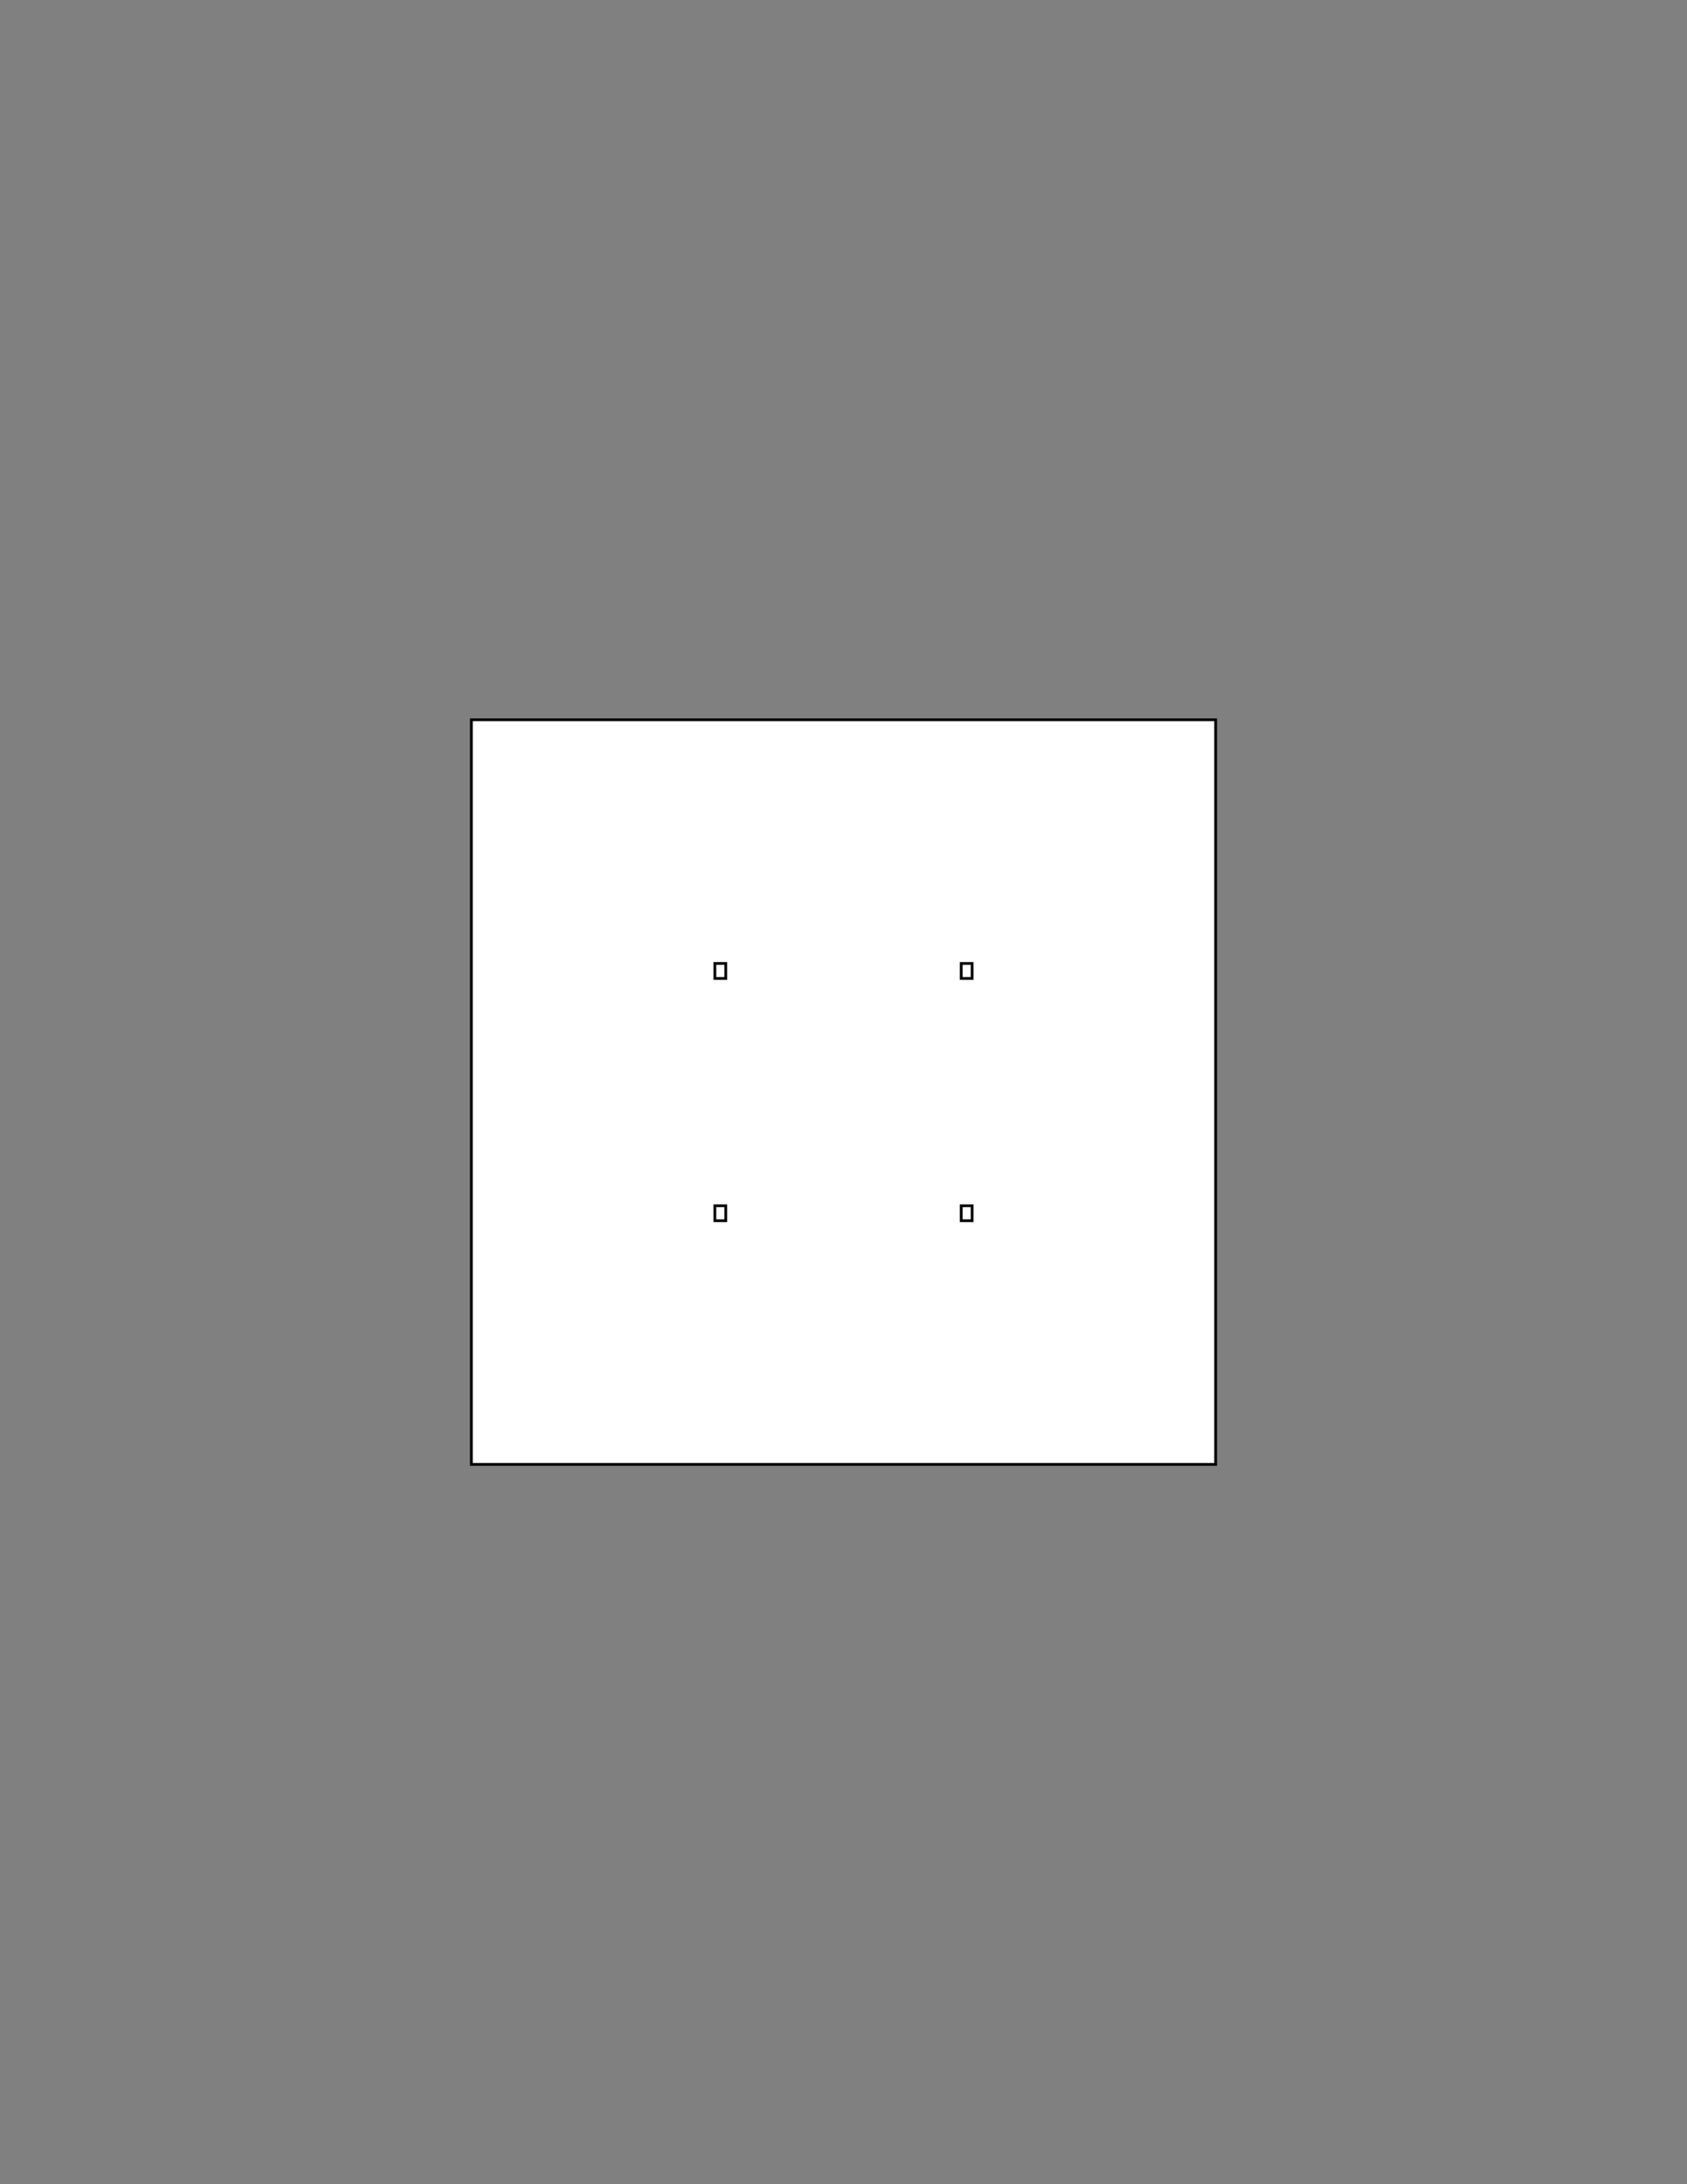 <?xml version="1.0" encoding="utf-8"?>
<!-- Generator: Adobe Illustrator 24.0.3, SVG Export Plug-In . SVG Version: 6.00 Build 0)  -->
<svg version="1.1" xmlns="http://www.w3.org/2000/svg" xmlns:xlink="http://www.w3.org/1999/xlink" x="0px" y="0px"
	 viewBox="0 0 612 792" style="enable-background:new 0 0 612 792;" xml:space="preserve">
<rect x="0" y="0" width="612" height="792" fill="#808080" stroke="none"/>
<style type="text/css">
	.st0{display:none;}
	.st1{display:inline;fill:#FFFFFF;stroke:#000000;stroke-miterlimit:10;}
	.st2{display:inline;}
	.st3{fill:#FFFFFF;stroke:#000000;stroke-miterlimit:10;}
</style>
<g id="Layer_1" class="st0">
	<polyline class="st1" points="441.02,531.09 473.42,531.09 512.2,499.03 512.2,293.14 473.42,261.09 441.02,261.09 441.13,261.06 
		441.13,197.43 171.13,197.43 171.13,261.06 171.05,261.09 138.65,261.09 99.87,293.14 99.87,499.03 138.65,531.09 171.05,531.09 
		171.13,531.18 171.13,594.81 441.13,594.81 441.13,531.18 	"/>
	<path class="st1" d="M171,531"/>
	<path class="st1" d="M441,531"/>
	<path class="st1" d="M441,261"/>
	<path class="st1" d="M171,261"/>
	<path class="st2" d="M802.26,8.92c-0.63-0.56-1.25-1.13-1.87-1.7c-2.2-2.04-10.28-7.13-33.92-3.59c0,0,14.04-5.77,21.14-18.34
		c2.04-3.61,3.09-7.75,2.61-11.87c-0.49-4.18-2.54-8.99-9.11-10.44c-3.32-0.74-6.81-0.24-9.89,1.2l-6.54,3.05
		c0,0-0.84-13.57-8.36-16.04c-9.96-3.27-24.86-0.07-26.67,19.39c-0.08,0.84-0.16,1.68-0.27,2.52l-0.63,15.01
		c0,0-10.17-16-20.18-22.01c-6.2-3.72-14.29-5.43-23.02,2.03c-5.84,4.99-5.2,16.59-5.2,16.59s-12.68,1.93-15.58,13
		c-1.52,5.82,2.2,18.42,13.26,22.21c0,0,10.96,4.07,23.27,2.91c0,0-34.47,15.43-26.18,33.75c0,0,4.21,10.73,21.38,9.27
		c0,0,6.01,17.27,18.19,15.46c14.45-2.15,20.5-17.34,23.08-39.02c3.15,20.51,11.13,41.23,23.15,48.73c0.53,0.33,1.1,0.54,1.68,0.64
		c1.8,0.3,3.69-0.48,4.71-2.12c1.36-2.17,0.69-5.04-1.48-6.39c-15.41-9.61-19.56-29.06-19.95-45.72
		c2.72,6.88,11.9,24.45,30.78,25.84c0,0,14.55,0.58,17.75-14.84c0,0,1.16-4.07-1.45-10.47c0,0,7.86-5.24,10.47-9.6
		C803.42,28.37,810.36,16.1,802.26,8.92z"/>
	<g class="st2">
		<path class="st3" d="M287.8,313.86c2.78-1.28,5.71-2.08,8.54-2.41c9.85-1.14,17.94,13.85,17.94,13.85l5.84-6.91
			c1.9-2.25,4.25-4.09,6.9-5.31c1.19-0.55,2.43-0.97,3.72-1.25c8.23-1.8,13.1,2.6,15.85,7.09c2.72,4.44,3.69,9.69,3.27,14.88
			c-1.47,18.03-19.43,35.94-19.43,35.94c7.83-5.15,14.73-8.97,20.7-11.73c13.32-6.15,22.01-7.01,26.15-5.55
			c0.9,0.32,0.61,0.11,1.5,0.47c14.96,5.91,10.65,22.73,10.65,22.73c-0.68,6.34-8.34,14.49-8.34,14.49
			c2.31,2.15,4.22,4.31,5.71,6.19c4.3,5.4,5.83,12.65,3.53,19.16c-2.92,8.27-10.3,12.02-11.71,12.67c-0.15,0.07-0.24,0.11-0.24,0.11
			c-22.2,8.34-44.41,0.03-51.12-6.37c14.49,18.21,25.61,27.34,50.11,34.94c2.64,0.82,4.5,3.37,4.2,6.12
			c-0.23,2.11-1.56,3.83-3.35,4.66c-0.29,0.14-0.6,0.25-0.91,0.33c-0.71,0.19-1.47,0.25-2.25,0.16
			c-17.61-2.21-41.67-23.42-56.04-45.09c8.46,26.02,13.65,48.3-1.66,58.34c-0.64,0.42-1.29,0.78-1.95,1.09
			c-12.5,5.78-26.87-9.11-26.87-9.11c-1.19,0.68-2.35,1.27-3.47,1.79c-16.57,7.66-25.72-1.1-25.72-1.1
			c-19.05-16.49,18.64-56.66,18.64-56.66c-2.17,1.26-4.53,2.46-6.98,3.6c-7.68,3.55-16.16,6.4-21.67,8.1
			c-10.73,3.31-22.61-0.22-29.25-9.27c-1.86-2.54-3.06-5.13-3.45-7.29c-2.52-14.11,10.9-22.98,10.9-22.98s-6.83-12.87-2.81-21.61
			c3.05-6.63,7.15-10.49,11.63-12.56c4.35-2.01,9.05-2.33,13.49-1.85c14.56,1.58,37.56,19.29,37.56,19.29l-9.17-20
			c-0.58-1.27-1.11-2.57-1.57-3.89c-0.16-0.46-0.32-0.92-0.48-1.37C269.8,329.45,277.78,318.49,287.8,313.86 M284.12,305.9
			L284.12,305.9c-7.44,3.44-13.23,9.2-16.31,16.23c-2.49,5.68-4.5,15.18,0.08,28.2c-5.76-2.77-11.75-4.96-17.08-5.54
			c-6.71-0.73-12.8,0.15-18.12,2.6c-6.88,3.18-12.23,8.85-15.92,16.86c-3.59,7.79-1.79,16.79,0.24,22.79
			c-5.68,5.93-11.07,15.4-9,27.01c0.63,3.55,2.37,7.34,5.01,10.94c8.76,11.93,24.4,16.94,38.91,12.46c0.28-0.09,0.56-0.17,0.85-0.26
			c-4.54,8.32-7.97,17.56-7.53,26.05c0.36,6.91,3.2,12.89,8.22,17.3c4.97,4.61,17.31,10.13,33.67,3.27c8,6.2,20.38,11.95,31.95,6.6
			c1.06-0.49,2.09-1.06,3.08-1.71c9.71-6.37,14.32-16.76,13.7-30.9c-0.03-0.7-0.07-1.4-0.13-2.11c12.3,11.13,26.04,19.6,38.22,21.12
			c1.9,0.24,3.8,0.11,5.64-0.39c0.78-0.21,1.55-0.49,2.29-0.83c4.63-2.14,7.84-6.62,8.39-11.68c0.74-6.86-3.6-13.35-10.32-15.44
			c-7.45-2.31-13.51-5.23-18.79-8.74c6.61,0.22,13.48-0.69,20.29-3.25c0.06-0.02,0.21-0.08,0.27-0.11c0,0,0.2-0.08,0.56-0.25
			c2.82-1.3,12.31-6.42,16.3-17.71c3.22-9.11,1.33-19.67-4.94-27.54c-0.33-0.42-0.67-0.83-1-1.23c2.38-3.51,4.78-7.99,5.42-12.46
			c0.37-1.75,1.18-6.55,0.3-12.07c-1.53-9.56-7.35-16.79-16.38-20.35c-0.72-0.29-1.28-0.47-1.89-0.61
			c-5.92-2.03-14.19-1.19-24.25,2.42c1.51-4.14,2.43-8.17,2.74-12.07c0.6-7.37-0.97-14.35-4.54-20.17
			c-5.7-9.3-14.88-13.34-25.2-11.08c-1.89,0.41-3.75,1.04-5.52,1.86c-3.16,1.46-6.09,3.56-8.58,6.14
			c-7.6-7.99-14.72-9.06-19.43-8.51C291.51,303.18,287.64,304.27,284.12,305.9L284.12,305.9z"/>
		<path class="st3" d="M204.79,274.46c-0.16-0.06-0.11-0.03-0.27-0.08c-0.75-0.26-2.32-0.09-4.72,1.03
			c-0.98,0.46-2.1,1.09-3.36,1.91c-0.28-1.49-0.71-3.03-1.37-4.02c-0.51-0.77-1.18-1.48-2.08-1.91c-0.92-0.44-2.08-0.59-3.54-0.2
			c-1.93,0.51-3.08,3.3-3.08,3.3s-3.19-0.97-5.11,1.3c-0.29,0.35-0.55,0.88-0.71,1.51c-0.57,2.26,0.44,4.62,2.39,5.89l3.24,1.35
			c-2.89,1.51-7.05,4.26-5.63,6.97c0,0,0.96,2.08,4.25,1.89c0.22-0.01,0.46-0.04,0.7-0.07c0,0,1.43,3.45,3.92,3.31
			c0.13-0.01,0.26-0.02,0.4-0.05c3.24-0.67,5.86-3.81,4.93-8.67c2.09,4.21,6.33,6.97,9.51,7.35c0.14,0.02,0.28,0,0.41-0.03
			c0.06-0.02,0.11-0.04,0.16-0.06c0.32-0.15,0.56-0.46,0.6-0.85c0.05-0.5-0.29-0.96-0.77-1.1c-4.44-1.34-6.46-2.98-9.1-6.25
			c1.22,1.15,5.24,2.62,9.25,1.09c0,0,0.01-0.01,0.04-0.02c0.25-0.12,1.58-0.81,2.1-2.3c0.41-1.18,0.12-2.49-0.66-3.46
			c-0.27-0.34-0.62-0.73-1.04-1.11c0,0,1.37-1.48,1.49-2.63C206.74,278.55,207.5,275.51,204.79,274.46z"/>
		<path class="st3" d="M428.99,287.92c-1.76-2.23-4.16-2.49-5.7-3.04c1.96-0.16,4.63-0.68,5.73-1.15c1.34-0.56,2.14-1.88,2.36-2.84
			c0.23-1,0.13-2.16-0.57-3.5c-0.91-1.77-4.56-1.64-4.56-1.64s0.93-3.98-1.69-5.37c-0.4-0.21-0.98-0.35-1.63-0.37
			c-2.33-0.07-3.27,1.08-4.09,3.26L417.7,278c-1.67-1.99-2.59-4.45-5.08-5.15c-1.95-0.55-3.97,0.69-4.52,2.64
			c-0.17,0.62-0.23,0.9,0.05,1.68c0.28,0.81,0.74,1.02,0.83,1.25c0,0-0.66,0.01-1.44,0.83c-1.41,1.49-1.29,4.02,0.08,5.54
			c1.71,1.9,4.49,2.86,8,1.36c-3.66,2.94-5.45,7.68-5.14,10.87c0.01,0.14,0.05,0.27,0.12,0.39c0.03,0.05,0.06,0.1,0.1,0.15
			c0.22,0.28,0.57,0.45,0.95,0.4c0.5-0.06,0.87-0.49,0.91-0.99c0.36-4.62,1.52-6.95,4.15-10.23c-0.86,1.44-1.44,5.69,0.92,9.27
			c0,0,0.01,0.01,0.03,0.04c0.17,0.22,1.13,1.37,2.7,1.56c1.24,0.14,2.46-0.42,3.24-1.39c0.27-0.34,0.47-1.29,0.41-2.06
			c0,0,1.28,0.79,2.23,0.75l0.07,0c3.17-0.14,4.95-3.72,3.14-6.33L428.99,287.92z"/>
		<path class="st3" d="M214.45,279.77c7.65-1.25,15.29-2.14,22.94-3.03c7.65,0.06,15.29,0.02,22.94,0.03h45.88h45.88h22.94
			c7.65,0.91,15.29,1.8,22.94,3c-7.65,1.2-15.29,2.09-22.94,3H352.1h-45.88h-45.88c-7.65,0.01-15.29-0.03-22.94,0.03
			C229.75,281.9,222.1,281.02,214.45,279.77z"/>
		<path class="st3" d="M406.97,518.07c0.16,0.06,0.11,0.03,0.27,0.08c0.75,0.26,2.32,0.09,4.72-1.03c0.98-0.46,2.1-1.09,3.36-1.91
			c0.28,1.49,0.71,3.03,1.37,4.02c0.51,0.77,1.18,1.48,2.08,1.91c0.92,0.44,2.08,0.59,3.54,0.2c1.93-0.51,3.08-3.3,3.08-3.3
			s3.19,0.97,5.11-1.3c0.29-0.35,0.55-0.88,0.71-1.51c0.57-2.26-0.44-4.62-2.39-5.89l-3.24-1.35c2.89-1.51,7.05-4.26,5.63-6.97
			c0,0-0.96-2.08-4.25-1.89c-0.22,0.01-0.46,0.04-0.7,0.07c0,0-1.43-3.45-3.92-3.31c-0.13,0.01-0.26,0.02-0.4,0.05
			c-3.24,0.67-5.86,3.81-4.93,8.67c-2.09-4.21-6.33-6.97-9.51-7.35c-0.14-0.02-0.28,0-0.41,0.03c-0.06,0.02-0.11,0.04-0.16,0.06
			c-0.32,0.15-0.56,0.46-0.6,0.85c-0.05,0.5,0.29,0.96,0.77,1.1c4.44,1.34,6.46,2.98,9.1,6.25c-1.22-1.15-5.24-2.62-9.25-1.09
			c0,0-0.01,0.01-0.04,0.02c-0.25,0.12-1.58,0.81-2.1,2.3c-0.41,1.18-0.12,2.49,0.66,3.46c0.27,0.34,0.62,0.73,1.04,1.11
			c0,0-1.37,1.48-1.49,2.63C405.01,513.98,404.26,517.02,406.97,518.07z"/>
		<path class="st3" d="M182.77,504.61c1.76,2.23,4.16,2.49,5.7,3.04c-1.96,0.16-4.63,0.68-5.73,1.15c-1.34,0.56-2.14,1.88-2.36,2.84
			c-0.23,1-0.13,2.16,0.57,3.5c0.91,1.77,4.56,1.64,4.56,1.64s-0.93,3.98,1.69,5.37c0.4,0.21,0.98,0.35,1.63,0.37
			c2.33,0.07,3.27-1.08,4.09-3.26l1.15-4.73c1.67,1.99,2.59,4.45,5.08,5.15c1.95,0.55,3.97-0.69,4.52-2.64
			c0.17-0.62,0.23-0.9-0.05-1.68c-0.28-0.81-0.74-1.02-0.83-1.25c0,0,0.66-0.01,1.44-0.83c1.41-1.49,1.29-4.02-0.08-5.54
			c-1.71-1.9-4.49-2.86-8-1.36c3.66-2.94,5.45-7.68,5.14-10.87c-0.01-0.14-0.05-0.27-0.12-0.39c-0.03-0.05-0.06-0.1-0.1-0.15
			c-0.22-0.28-0.57-0.45-0.95-0.4c-0.5,0.06-0.87,0.49-0.91,0.99c-0.36,4.62-1.52,6.95-4.15,10.23c0.86-1.44,1.44-5.69-0.92-9.27
			c0,0-0.01-0.01-0.03-0.04c-0.17-0.22-1.13-1.37-2.7-1.56c-1.24-0.14-2.46,0.42-3.24,1.39c-0.27,0.34-0.47,1.29-0.41,2.06
			c0,0-1.28-0.79-2.23-0.75l-0.07,0c-3.17,0.14-4.95,3.72-3.14,6.33L182.77,504.61z"/>
		<path class="st3" d="M397.31,512.76c-7.65,1.25-15.29,2.14-22.94,3.03c-7.65-0.06-15.29-0.02-22.94-0.03h-45.88h-45.88l-22.94,0
			c-7.65-0.91-15.29-1.8-22.94-3c7.65-1.2,15.29-2.09,22.94-3h22.94l45.88,0h45.88c7.65-0.01,15.29,0.03,22.94-0.03
			C382.01,510.63,389.66,511.51,397.31,512.76z"/>
		<path class="st3" d="M421.9,304.84c1.25,7.65,2.14,15.29,3.03,22.94c-0.06,7.65-0.02,15.29-0.03,22.94l0,45.88v45.88v22.94
			c-0.91,7.65-1.8,15.29-3,22.94c-1.2-7.65-2.09-15.29-3-22.94v-22.94V396.6l0-45.88c-0.01-7.65,0.03-15.29-0.03-22.94
			C419.77,320.13,420.65,312.48,421.9,304.84z"/>
		<path class="st3" d="M188.9,487.69c-1.25-7.65-2.14-15.29-3.03-22.94c0.06-7.65,0.02-15.29,0.03-22.94l0-45.88l0-45.88l0-22.94
			c0.91-7.65,1.8-15.29,3-22.94c1.2,7.65,2.09,15.29,3,22.94l0,22.94l0,45.88l0,45.88c0.01,7.65-0.03,15.29,0.03,22.94
			C191.04,472.4,190.15,480.05,188.9,487.69z"/>
	</g>
</g>
<g id="Layer_2">
	<rect x="171" y="261" class="st3" width="270" height="270"/>
	<g>
		<rect x="259.34" y="349.36" class="st3" width="3.94" height="5.44"/>
		<rect x="348.71" y="349.36" class="st3" width="3.94" height="5.44"/>
		<rect x="259.34" y="437.2" class="st3" width="3.94" height="5.44"/>
		<rect x="348.71" y="437.2" class="st3" width="3.94" height="5.44"/>
	</g>
</g>
</svg>
